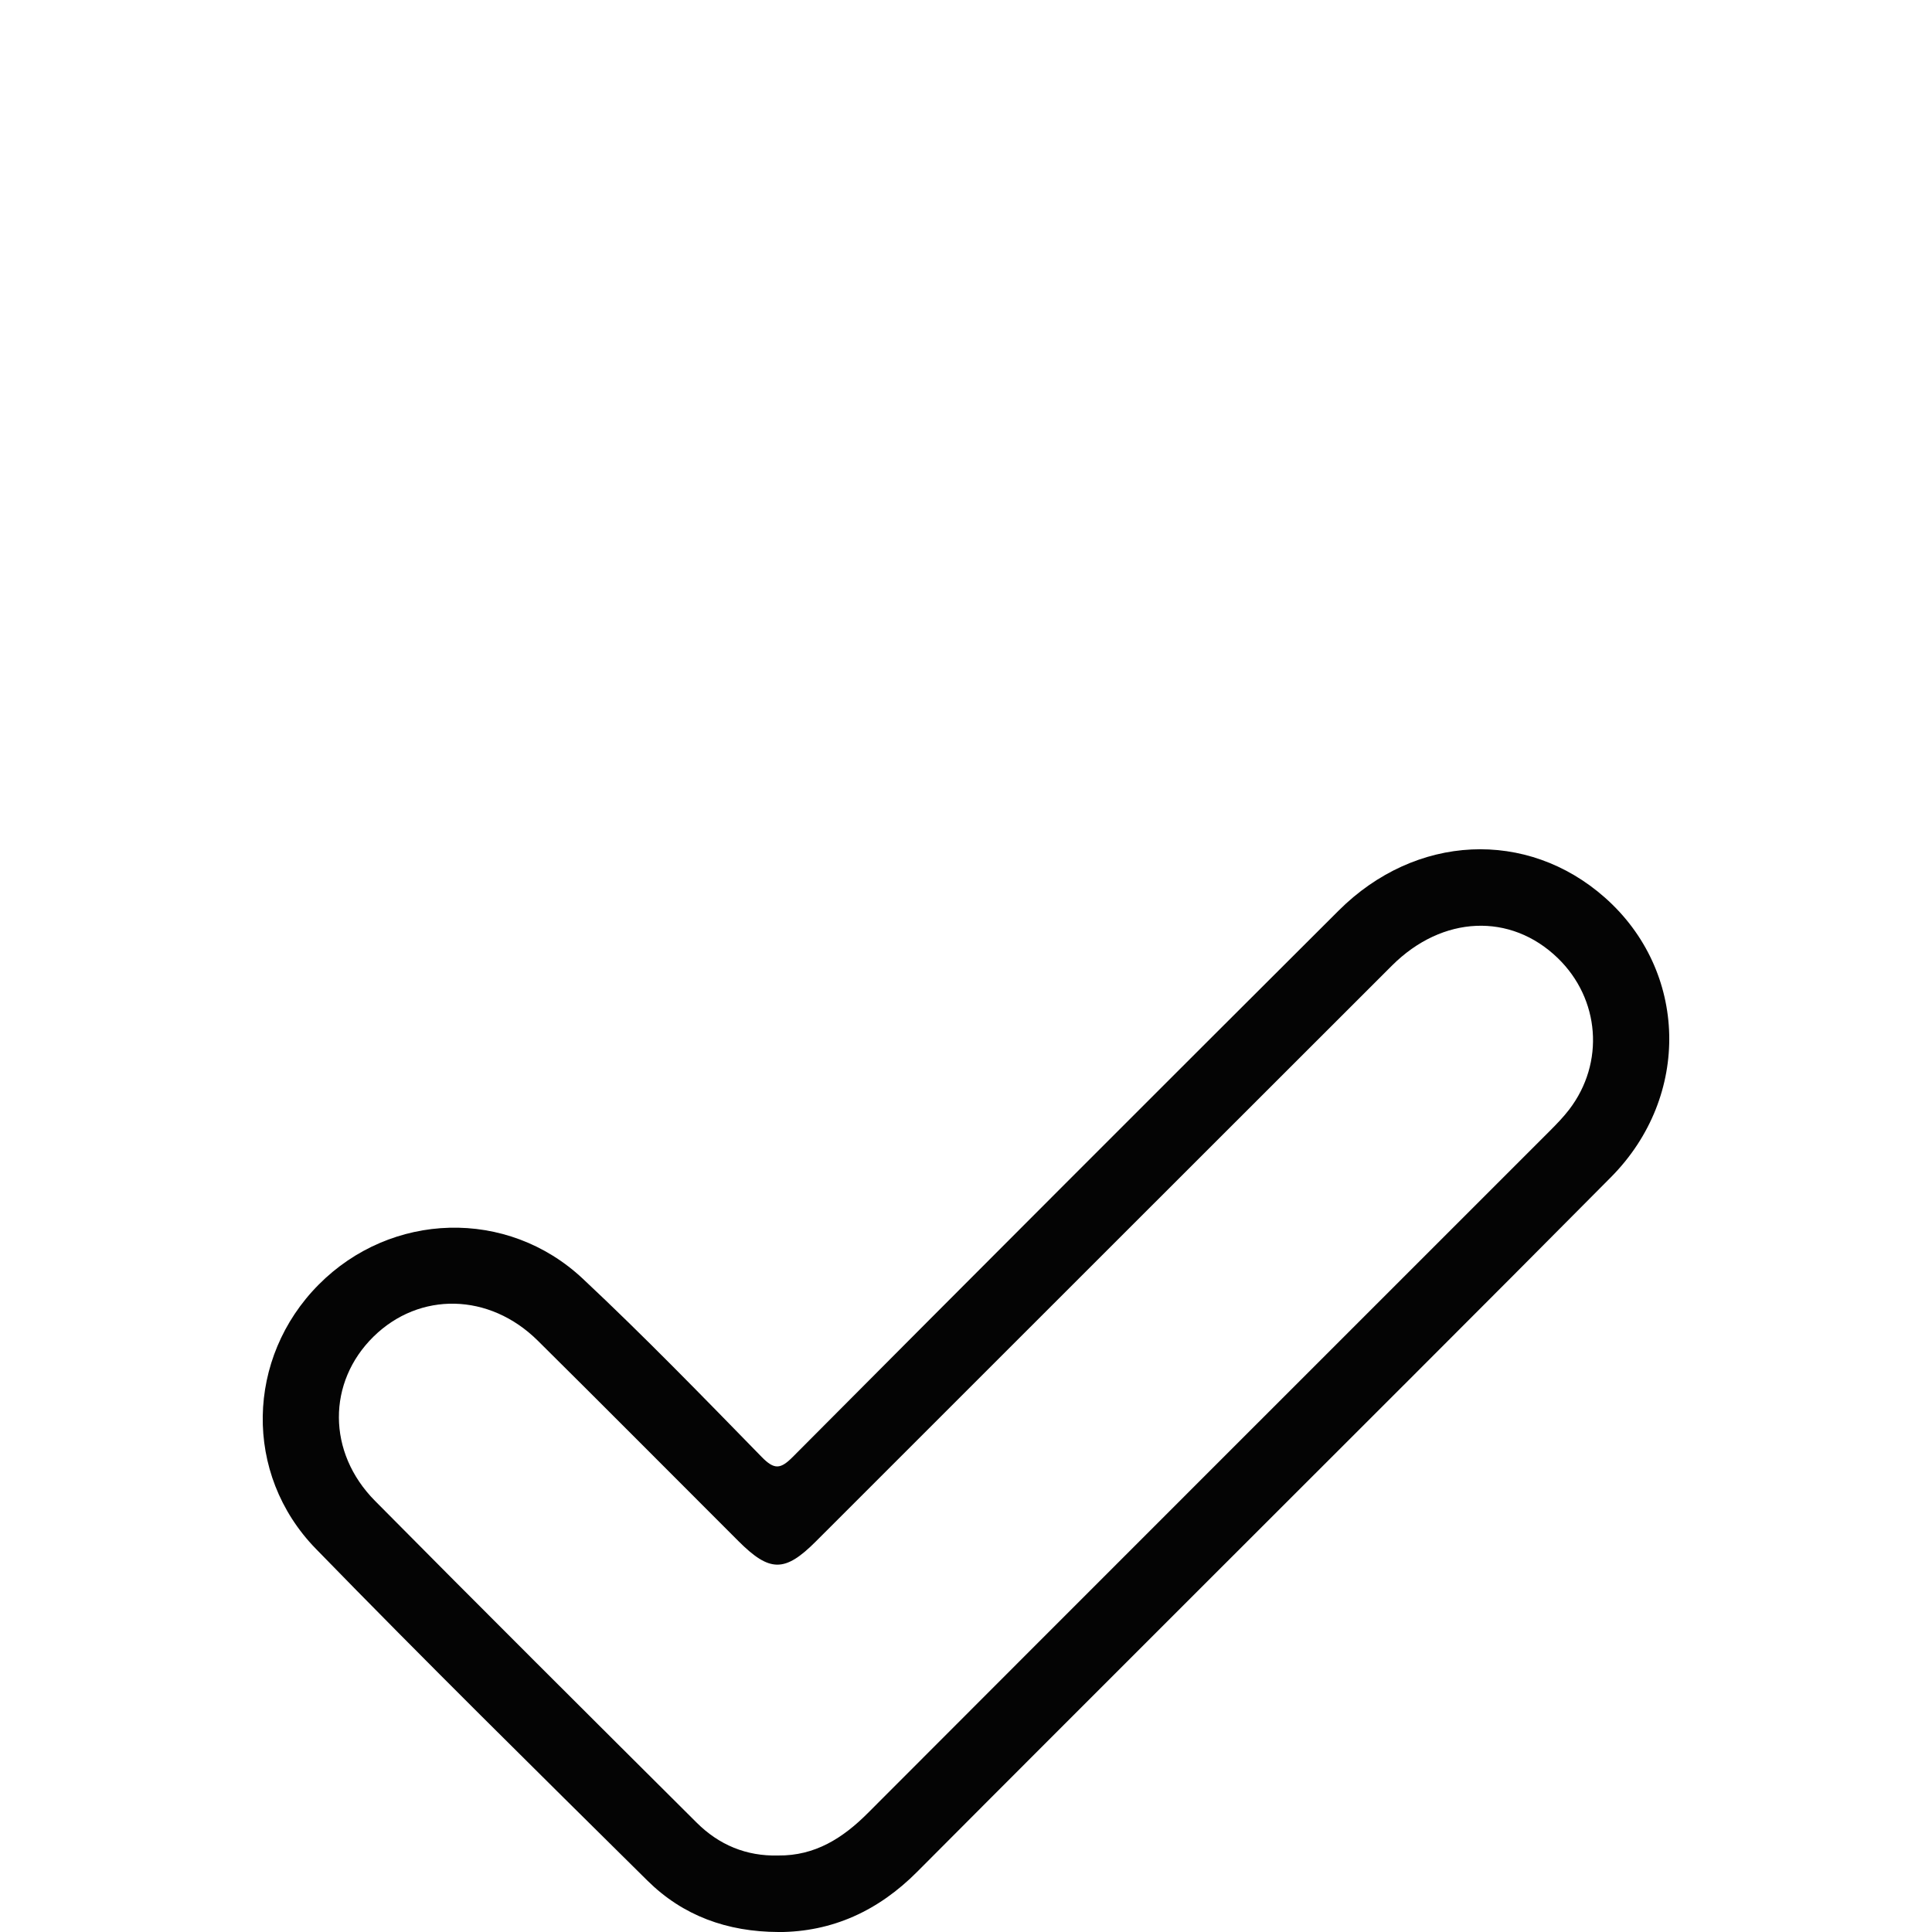 <?xml version="1.0" encoding="UTF-8"?><svg id="Layer_1" xmlns="http://www.w3.org/2000/svg" viewBox="0 0 300 300"><defs><style>.cls-1{fill:#040404;}</style></defs><path class="cls-1" d="M120.86,300c-7.96-.03-14.82-2.53-20.31-7.96-17.27-17.09-34.58-34.15-51.52-51.56-11.29-11.61-10.81-29.66,.45-41,11.23-11.32,29.27-11.94,41.02-.92,9.54,8.94,18.65,18.33,27.78,27.68,1.97,2.02,2.93,1.9,4.85-.04,28.19-28.33,56.44-56.59,84.74-84.81,11.95-11.92,29.25-12.7,41.33-2.02,12.9,11.4,13.43,30.83,.96,43.41-20.58,20.76-41.3,41.38-61.97,62.06-15.26,15.27-30.54,30.51-45.77,45.81-6.03,6.06-13.18,9.35-21.56,9.36Zm-.02-11.88c5.71,.06,10.03-2.69,13.92-6.59,35.29-35.35,70.63-70.65,105.94-105.97,1.04-1.04,2.08-2.12,2.97-3.28,5.54-7.25,4.77-17.17-1.78-23.51-7.32-7.08-17.91-6.65-25.73,1.15-29.84,29.8-59.66,59.64-89.49,89.45-4.81,4.81-7.15,4.79-12.03-.09-10.38-10.37-20.72-20.79-31.15-31.12-7.51-7.43-18.35-7.62-25.49-.61-7.18,7.06-7.23,17.96,.22,25.49,16.57,16.74,33.27,33.36,49.96,49.98,3.46,3.45,7.7,5.23,12.66,5.1h0Z"/></svg>